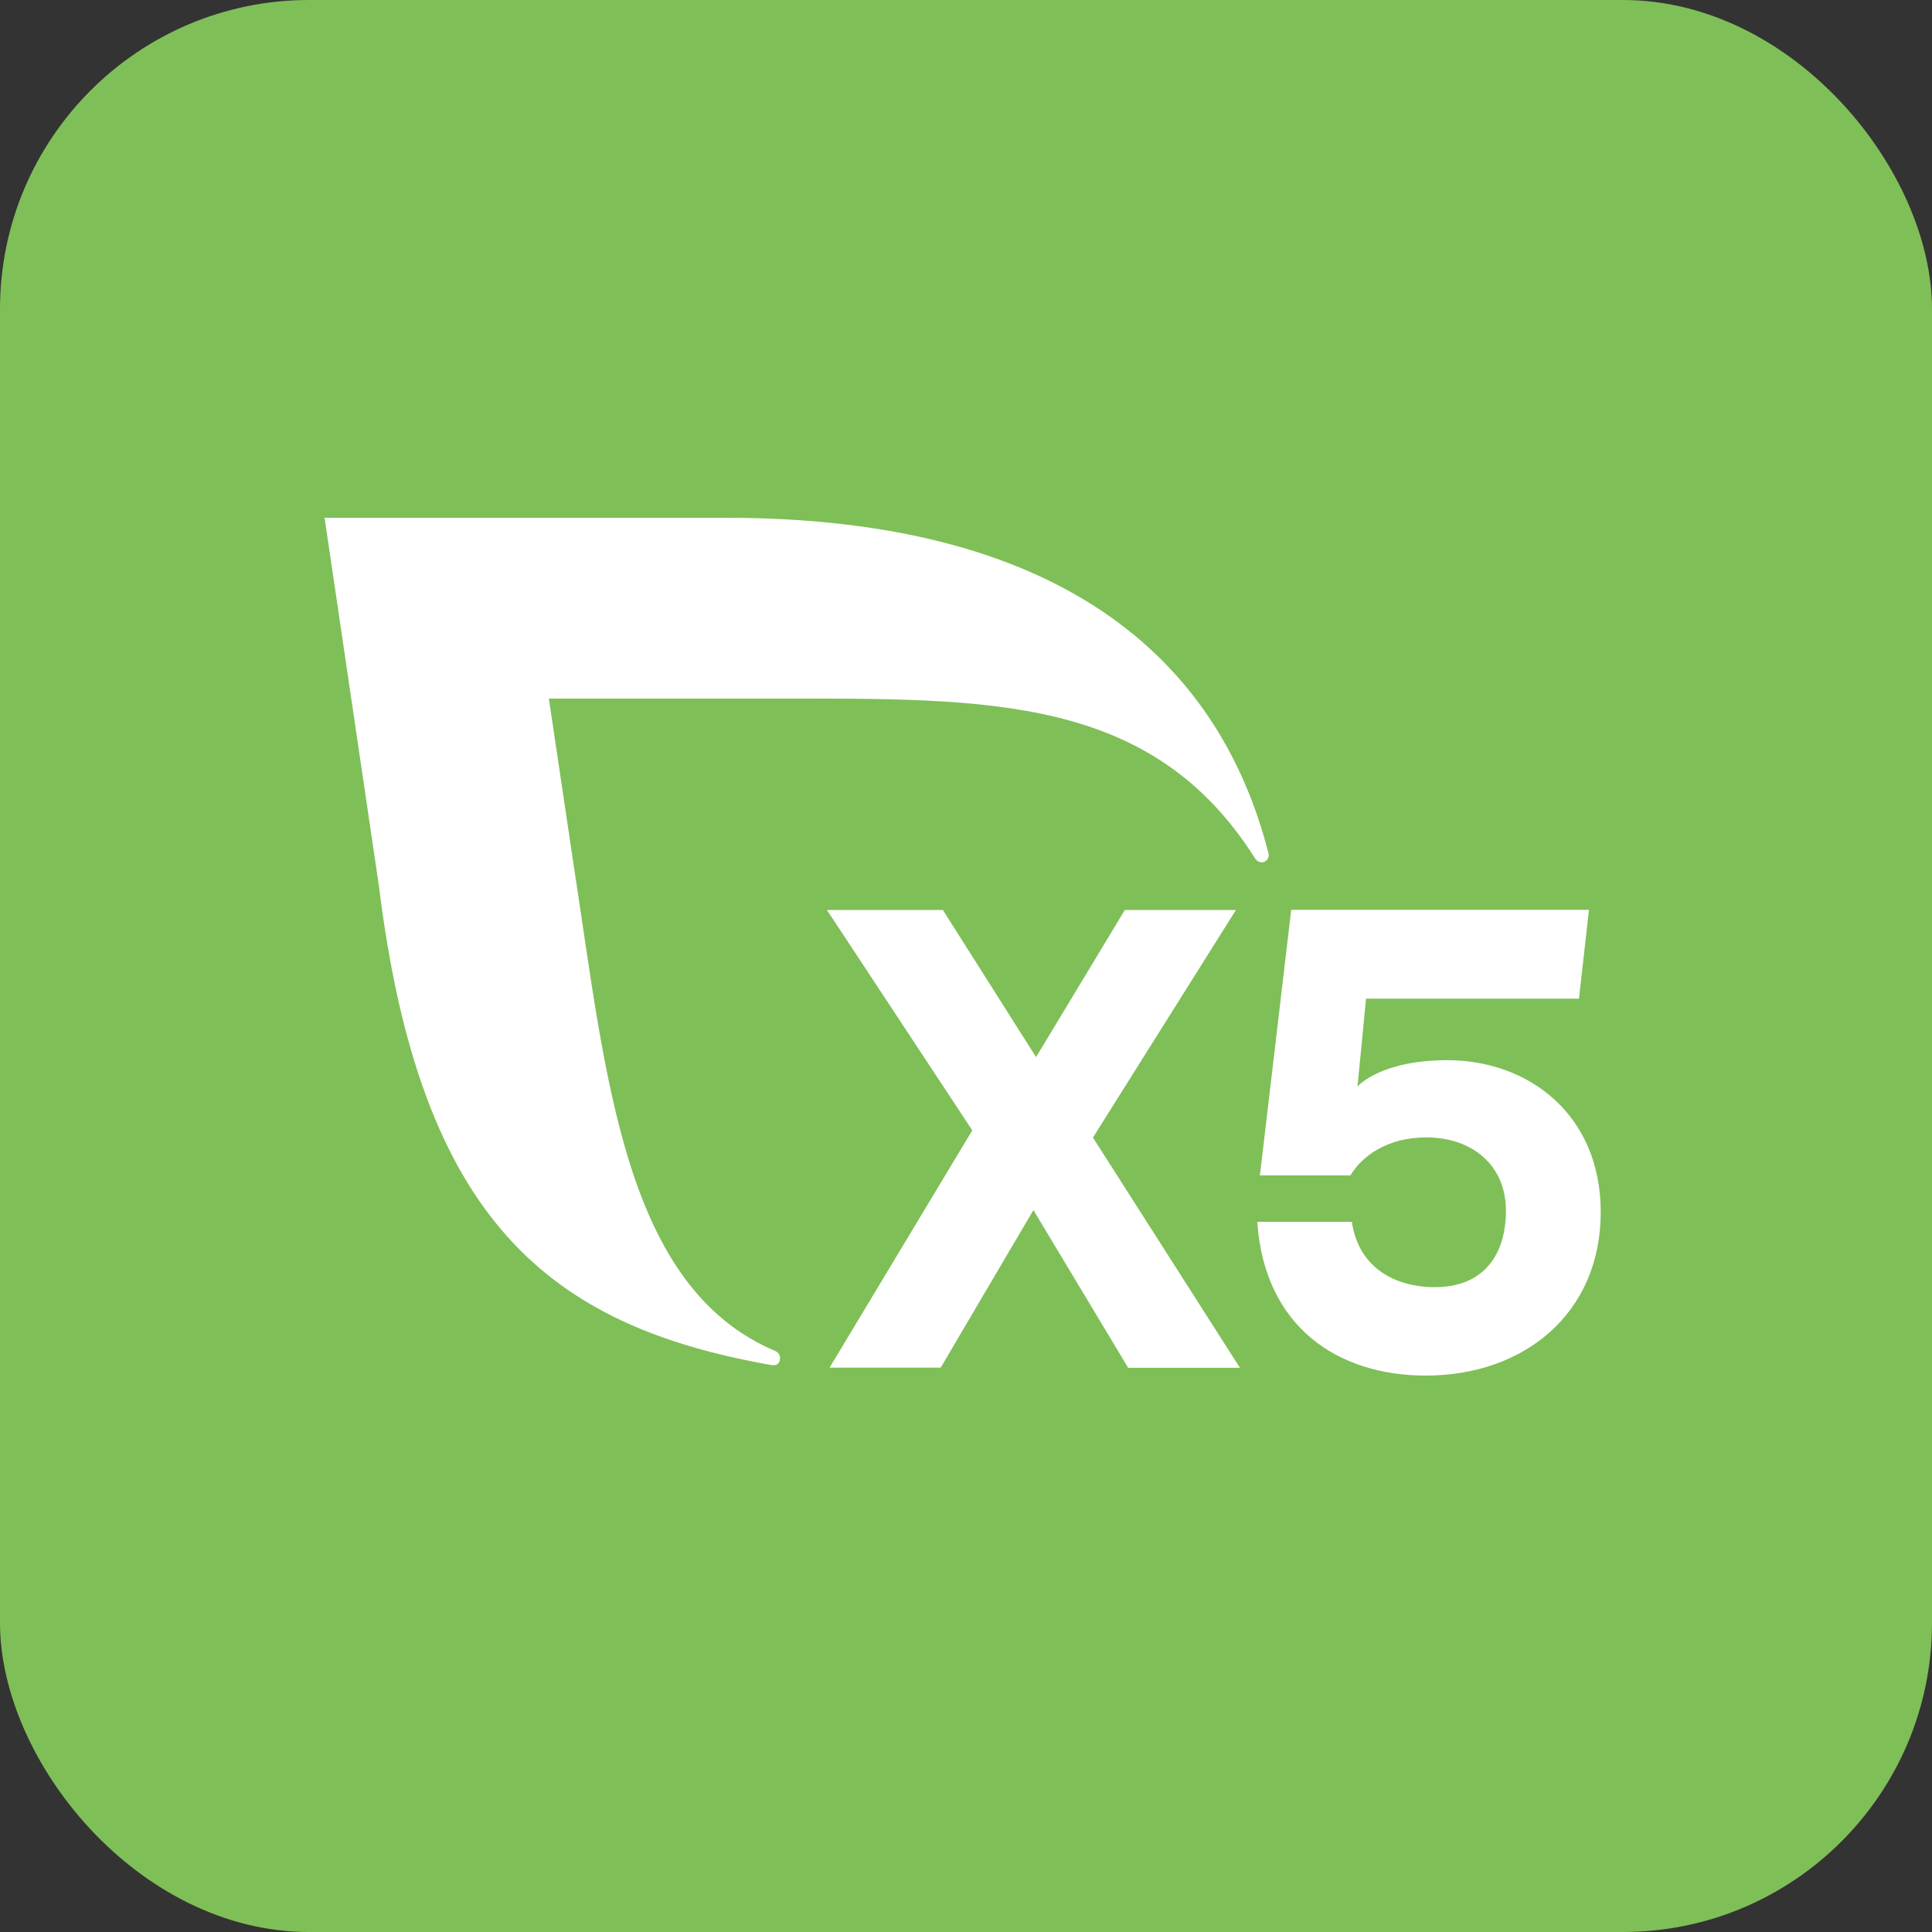 <svg width="250" height="250" viewBox="0 0 250 250" fill="none" xmlns="http://www.w3.org/2000/svg">
<rect x="0" y="0" width="250" height="250" fill="#333333" stroke="none"/>
<rect width="250" height="250" rx="40" fill="#7FBF57"/>
<path d="M145.971 176.973L133.724 156.585L121.724 176.973H107.346L125.812 146.268L107.004 117.752H122.009L134.066 136.788L145.553 117.752H159.93L141.426 147.201L160.444 176.992H145.971V176.973Z" fill="white"/>
<path d="M207.134 156.85C207.134 169.871 197.321 177.999 184.484 177.999C173.149 177.999 163.621 171.737 162.689 158.107H174.937C175.774 164.027 180.509 166.559 185.663 166.559C192.091 166.559 194.867 162.238 194.867 156.66C194.867 150.816 190.55 147.18 184.56 147.18C179.577 147.18 176.268 149.541 174.747 152.091H163.032L167.083 117.731H205.612L204.319 129.229H176.763L175.66 140.594C175.66 140.594 178.55 137.186 187.336 137.186C197.929 137.224 207.134 144.325 207.134 156.85Z" fill="white"/>
<path d="M164.132 110.383C157.609 84.913 136.898 67 93.899 67H42L49.037 114.685C54.343 157.706 70.774 171.546 99.871 176.647C100.004 176.666 100.936 176.8 100.936 175.715C100.936 175.334 100.689 174.991 100.365 174.839C80.701 166.558 78.457 139.375 74.254 112.096L71.021 90.395H100.651C127.96 90.395 149.051 89.957 162.401 111.068C162.591 111.373 162.915 111.582 163.276 111.582C163.789 111.582 164.17 111.164 164.17 110.65C164.17 110.554 164.17 110.459 164.132 110.383Z" fill="white"/>
</svg>
